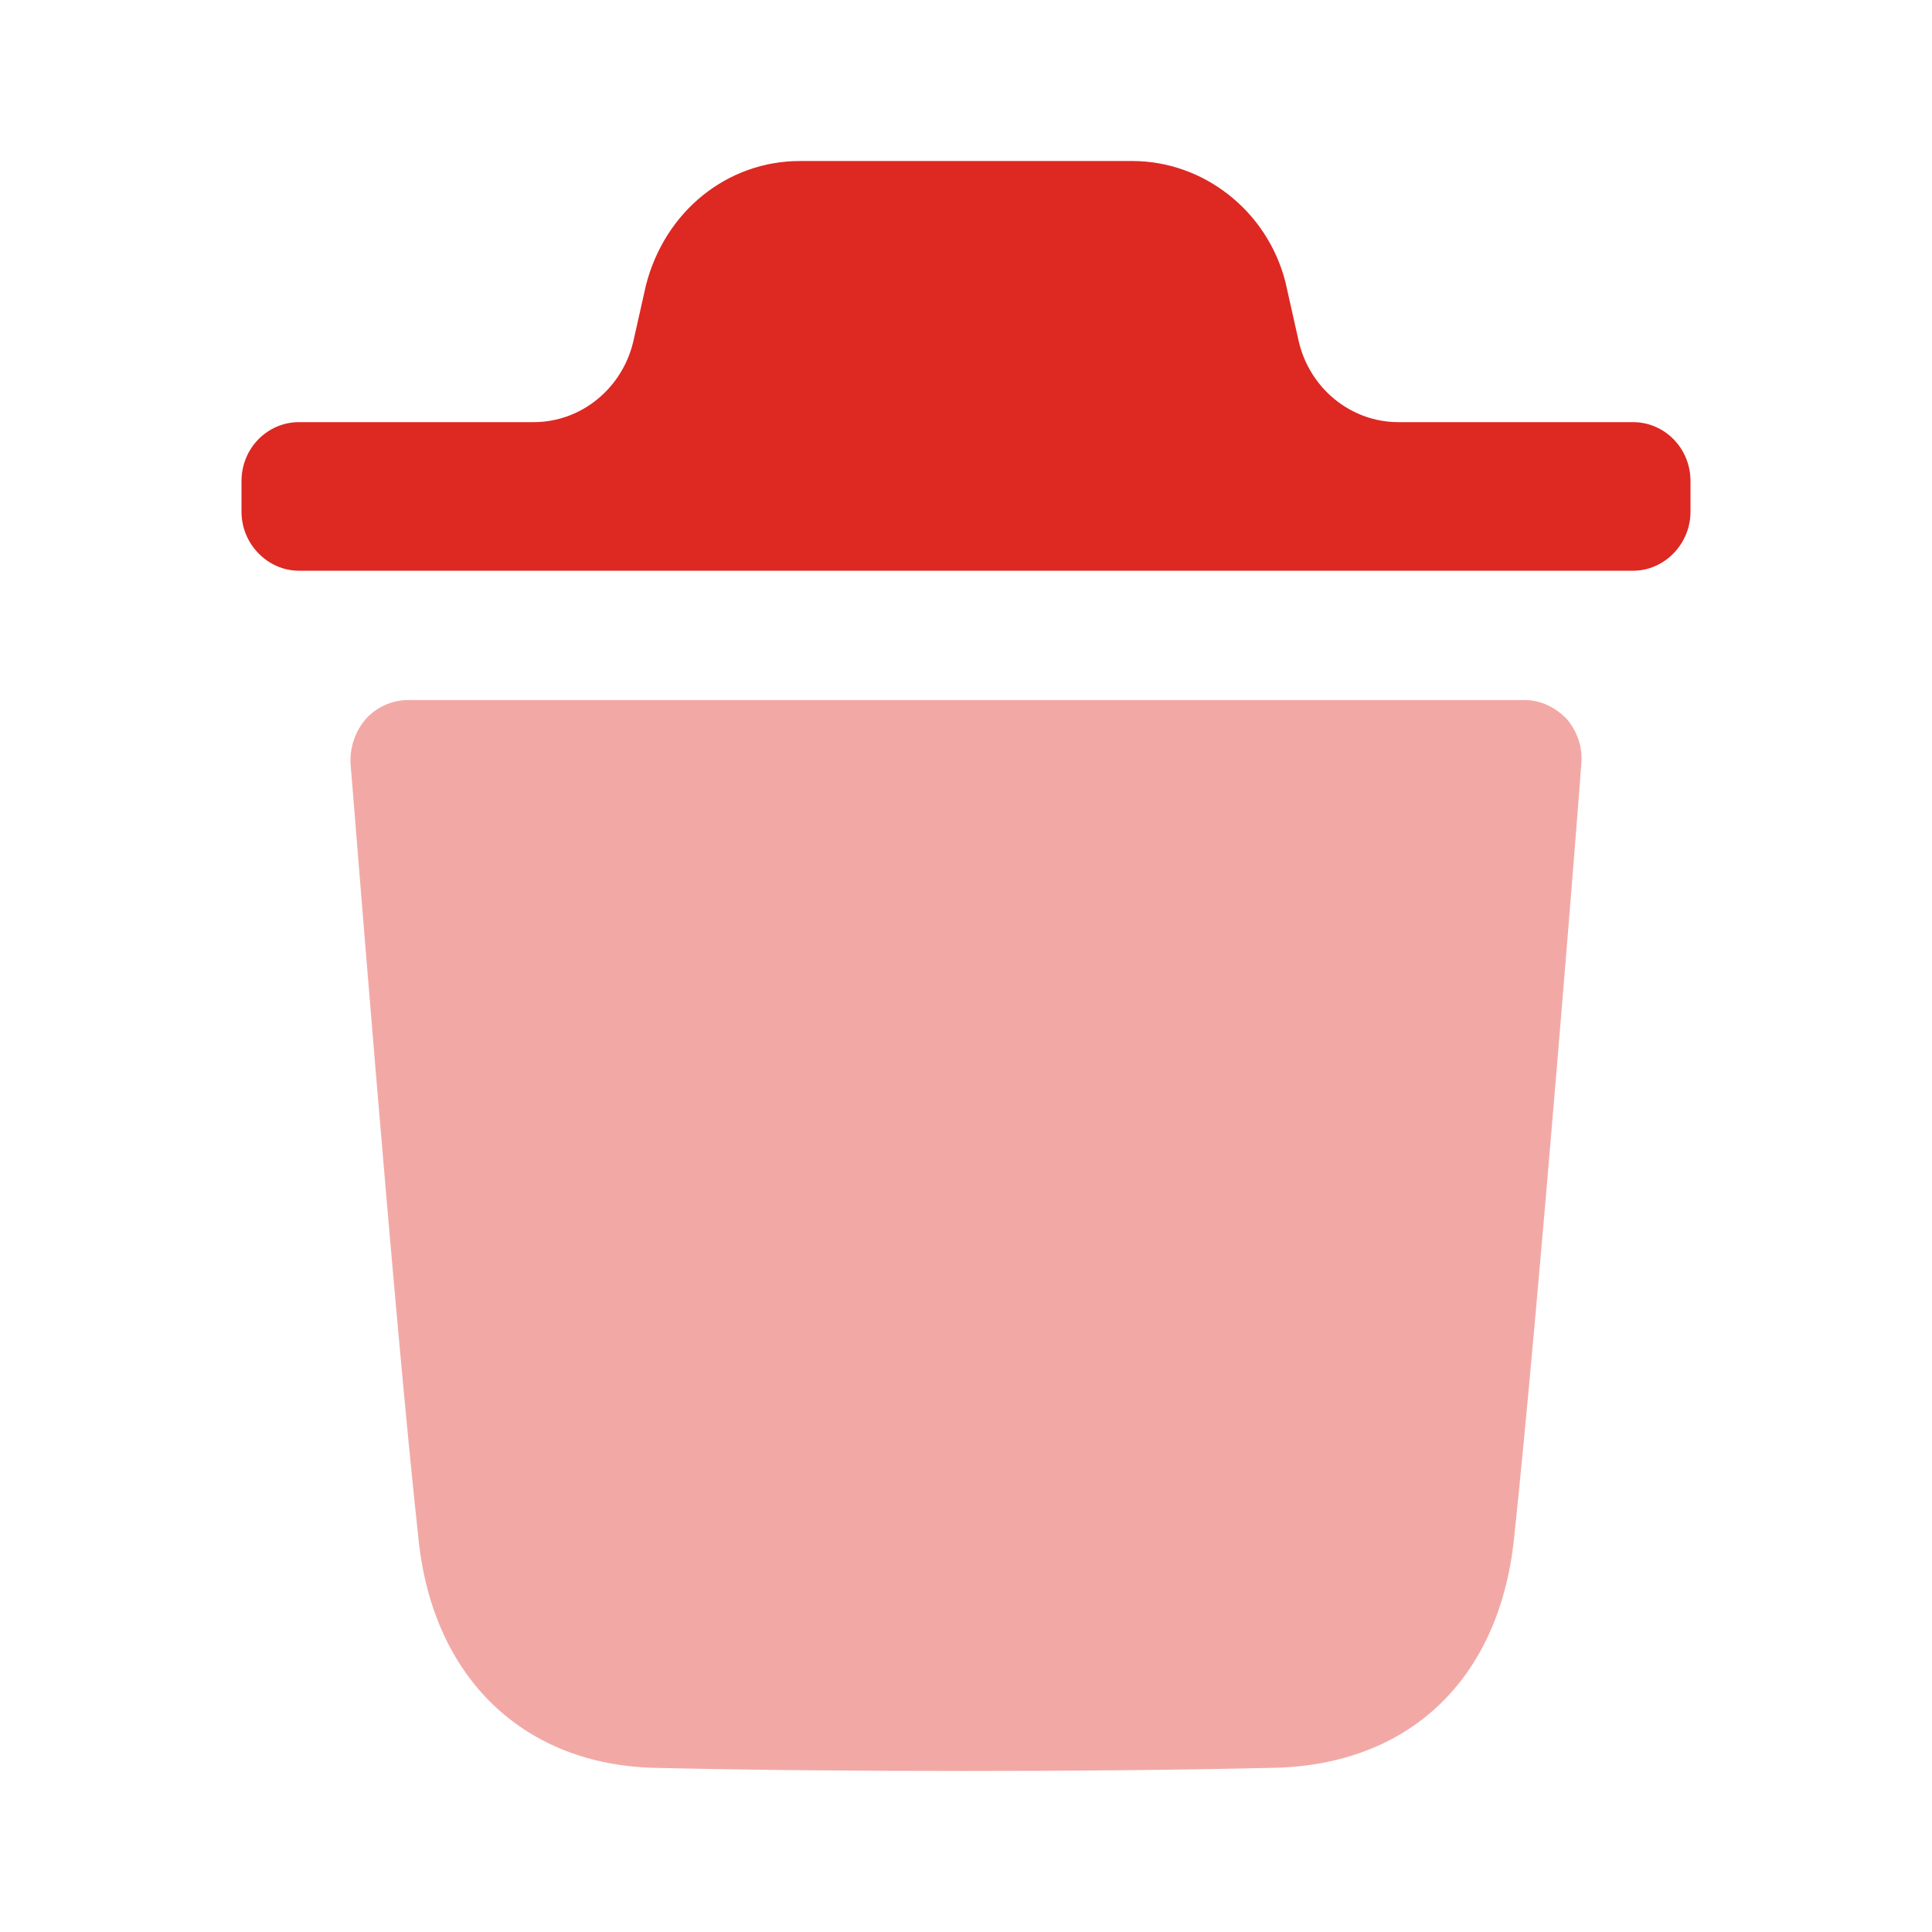 <svg width="32" height="32" viewBox="0 0 32 32" fill="none" xmlns="http://www.w3.org/2000/svg">
<path opacity="0.4" d="M26.191 12.651C26.191 12.742 25.48 21.73 25.074 25.512C24.82 27.833 23.324 29.241 21.079 29.281C19.354 29.32 17.666 29.333 16.005 29.333C14.241 29.333 12.517 29.32 10.842 29.281C8.673 29.229 7.175 27.793 6.934 25.512C6.517 21.716 5.819 12.742 5.806 12.651C5.793 12.378 5.881 12.118 6.06 11.907C6.236 11.713 6.491 11.595 6.758 11.595H25.252C25.518 11.595 25.759 11.713 25.949 11.907C26.127 12.118 26.217 12.378 26.191 12.651" fill="#DE2822"/>
<path d="M28 7.969C28 7.421 27.568 6.992 27.049 6.992H23.162C22.371 6.992 21.684 6.429 21.507 5.636L21.289 4.664C20.985 3.489 19.933 2.667 18.753 2.667H13.248C12.055 2.667 11.014 3.489 10.698 4.728L10.494 5.637C10.316 6.429 9.629 6.992 8.839 6.992H4.952C4.432 6.992 4 7.421 4 7.969V8.476C4 9.01 4.432 9.453 4.952 9.453H27.049C27.568 9.453 28 9.01 28 8.476V7.969Z" fill="#DE2822"/>
</svg>
